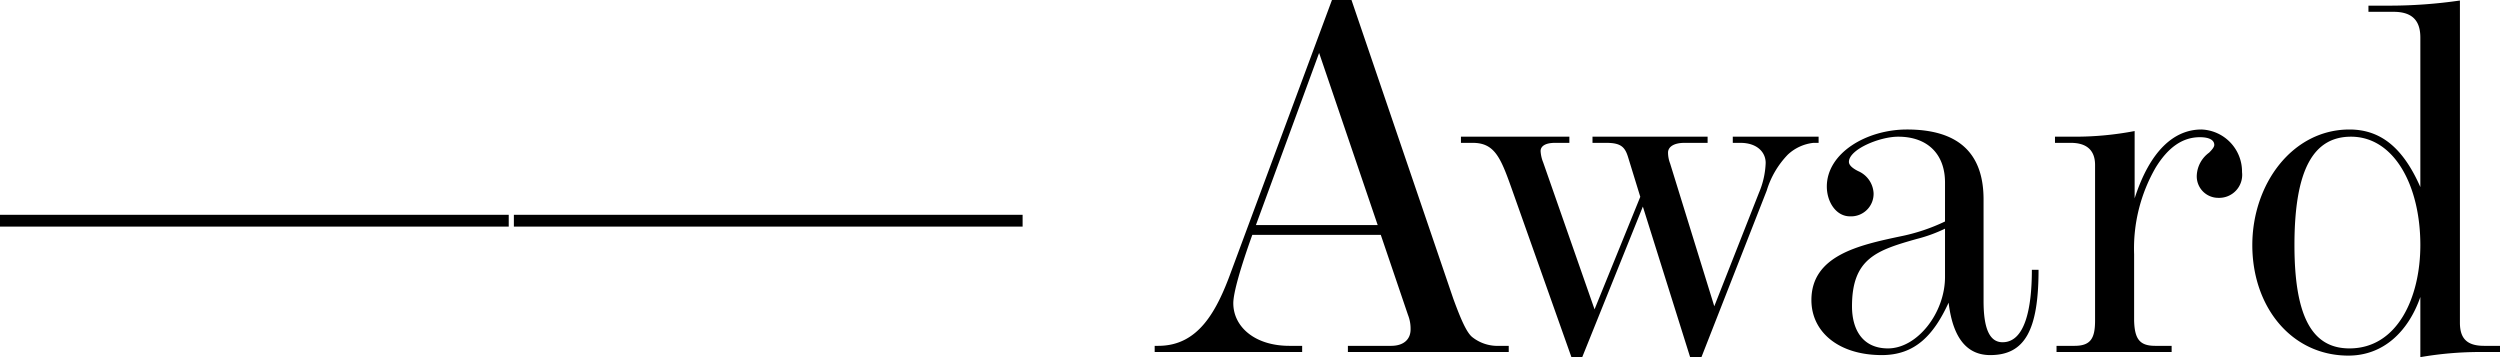 <svg xmlns="http://www.w3.org/2000/svg" width="291.9" height="41.7" viewBox="0 0 291.9 41.7">
  <path id="award_h_en" d="M59.7-16.02H.3v1.38H59.7Zm60,0H60.3v1.38h59.4ZM176.46-.72h-1.08a4.753,4.753,0,0,1-3.18-1.02c-.66-.54-1.32-2.04-2.22-4.5L158.1-41.1h-2.28L144.06-9.42c-1.74,4.8-3.9,8.7-8.52,8.7h-.42V0h17.22V-.72h-1.5c-4.02,0-6.54-2.22-6.54-4.98,0-1.2.84-4.14,2.22-7.98h15l3.18,9.36a4.335,4.335,0,0,1,.3,1.68c0,1.14-.78,1.92-2.28,1.92h-5.04V0h18.78Zm-15.3-14.1H146.94l7.38-20.1Zm22.38-10.32H170.88v.72h1.38c2.52,0,3.24,1.68,4.5,5.22L183.78.6h1.26l7.08-17.58L197.64.6h1.32l7.62-19.44a10.353,10.353,0,0,1,2.46-4.2,5.192,5.192,0,0,1,3-1.38h.6v-.72H202.62v.72h.9c1.92,0,2.94,1.08,2.94,2.34a9.708,9.708,0,0,1-.78,3.48L200.46-5.34,195.3-22.02a3.554,3.554,0,0,1-.24-1.26c0-.66.66-1.14,1.92-1.14h2.7v-.72H186.24v.72h1.62c1.68,0,2.16.48,2.52,1.62l1.44,4.68L186.48-4.98l-6-17.16a4.1,4.1,0,0,1-.3-1.32c0-.6.6-.96,1.68-.96h1.68Zm43.86,9.9a21.988,21.988,0,0,1-5.22,1.74c-4.8,1.02-10.38,2.22-10.38,7.44,0,3.72,3.18,6.42,8.22,6.42,3.9,0,6.06-2.34,7.8-6.12.54,4.5,2.4,6.12,4.86,6.12,4.02,0,5.64-2.88,5.64-9.96h-.78c0,4.62-.84,8.46-3.42,8.46-1.5,0-2.22-1.56-2.22-4.8V-17.82c0-5.46-3-8.16-8.94-8.16-4.74,0-9.36,2.76-9.36,6.66,0,1.8,1.08,3.48,2.7,3.48a2.632,2.632,0,0,0,2.76-2.7,2.974,2.974,0,0,0-1.8-2.58q-1.08-.54-1.08-1.08c0-1.44,3.54-2.94,5.76-2.94,3.42,0,5.46,2.04,5.46,5.34Zm0,6.48c0,4.2-3.24,8.34-6.66,8.34-2.94,0-4.2-2.16-4.2-4.92,0-5.58,2.88-6.54,7.56-7.86a17.4,17.4,0,0,0,3.3-1.2Zm22.08-2.64A18.884,18.884,0,0,1,252-21.54c1.44-2.34,3.12-3.54,5.16-3.54,1.14,0,1.68.36,1.68.9,0,.24-.24.54-.6.9a3.483,3.483,0,0,0-1.44,2.58,2.508,2.508,0,0,0,2.52,2.7,2.685,2.685,0,0,0,2.76-3,4.921,4.921,0,0,0-4.74-4.98c-3.18,0-6,2.46-7.8,8.04V-25.8a36.877,36.877,0,0,1-7.02.66h-2.28v.72h1.86c1.74,0,2.82.78,2.82,2.58V-3.66c0,2.1-.54,2.94-2.4,2.94h-2.1V0h13.44V-.72h-1.92c-1.8,0-2.4-.78-2.46-2.94ZM292.2,0V-.72h-1.86c-2.04,0-2.82-.9-2.82-2.7V-41.04a57.458,57.458,0,0,1-8.34.6h-2.34v.72h2.94c2.04,0,3.12.9,3.12,3v17.46c-1.98-4.5-4.56-6.72-8.28-6.72-6.66,0-11.34,6.36-11.34,13.5,0,7.2,4.56,12.9,11.22,12.9,4.14,0,7.02-2.88,8.4-6.84V.6a41.1,41.1,0,0,1,7.02-.6ZM274.62-.42c-4.26,0-6.42-3.54-6.42-12.06,0-8.82,2.22-12.66,6.6-12.66,5.04,0,8.1,5.7,8.1,12.66C282.9-6.42,280.26-.42,274.62-.42Z" transform="translate(-0.3 41.1)"/>
</svg>
